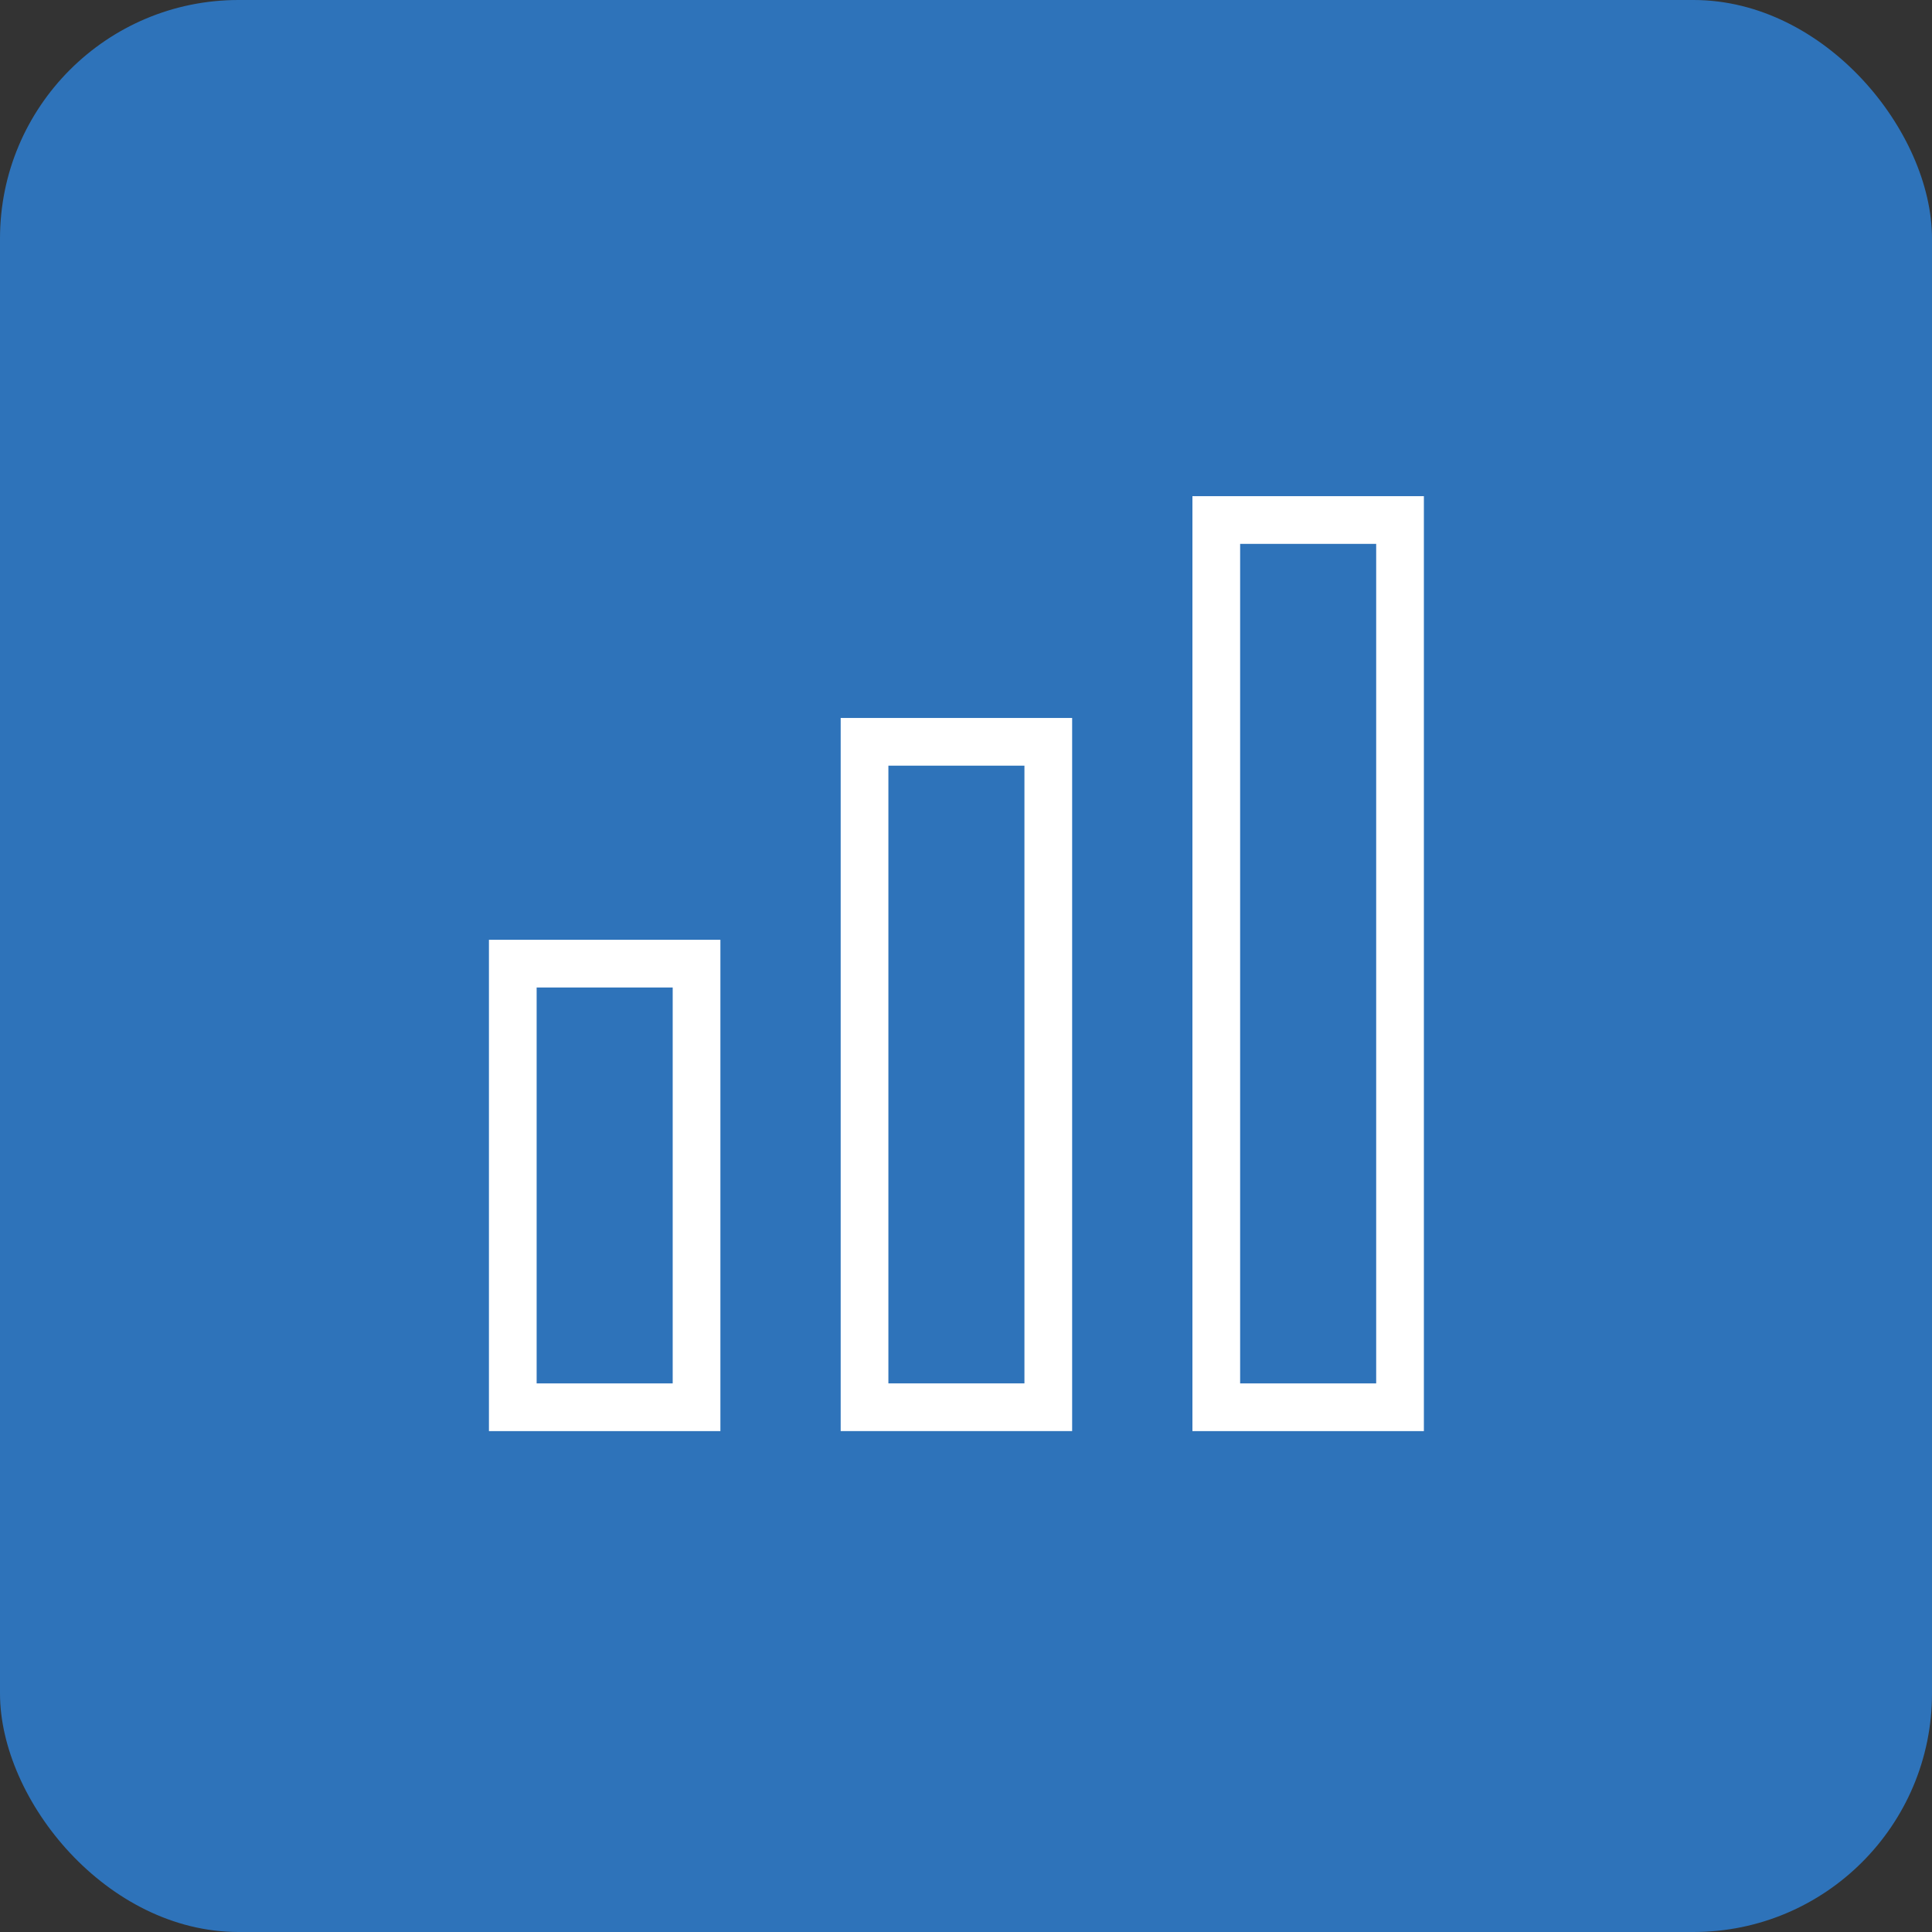 <svg xmlns="http://www.w3.org/2000/svg" width="81" height="81" viewBox="0 0 81 81">
  <rect x="0" y="0" width="81" height="81" fill="#333333" stroke="none"/>
  <g id="bounce_automation" transform="translate(-432.5 -1618)">
    <rect id="Rectangle_1225" data-name="Rectangle 1225" width="81" height="81" rx="10" transform="translate(432.5 1618)" fill="#2e73ba"/>
    <g id="Group_6762" data-name="Group 6762" transform="translate(-1588.77 1102.903)">
      <rect id="Rectangle_1604" data-name="Rectangle 1604" width="7.704" height="18.599" transform="translate(2042.769 555.498)" fill="none" stroke="#fff" stroke-width="2"/>
      <rect id="Rectangle_1605" data-name="Rectangle 1605" width="7.704" height="27.898" transform="translate(2057.516 546.198)" fill="none" stroke="#fff" stroke-width="2"/>
      <rect id="Rectangle_1606" data-name="Rectangle 1606" width="7.704" height="37.198" transform="translate(2072.263 536.899)" fill="none" stroke="#fff" stroke-width="2"/>
    </g>
  </g>
</svg>

